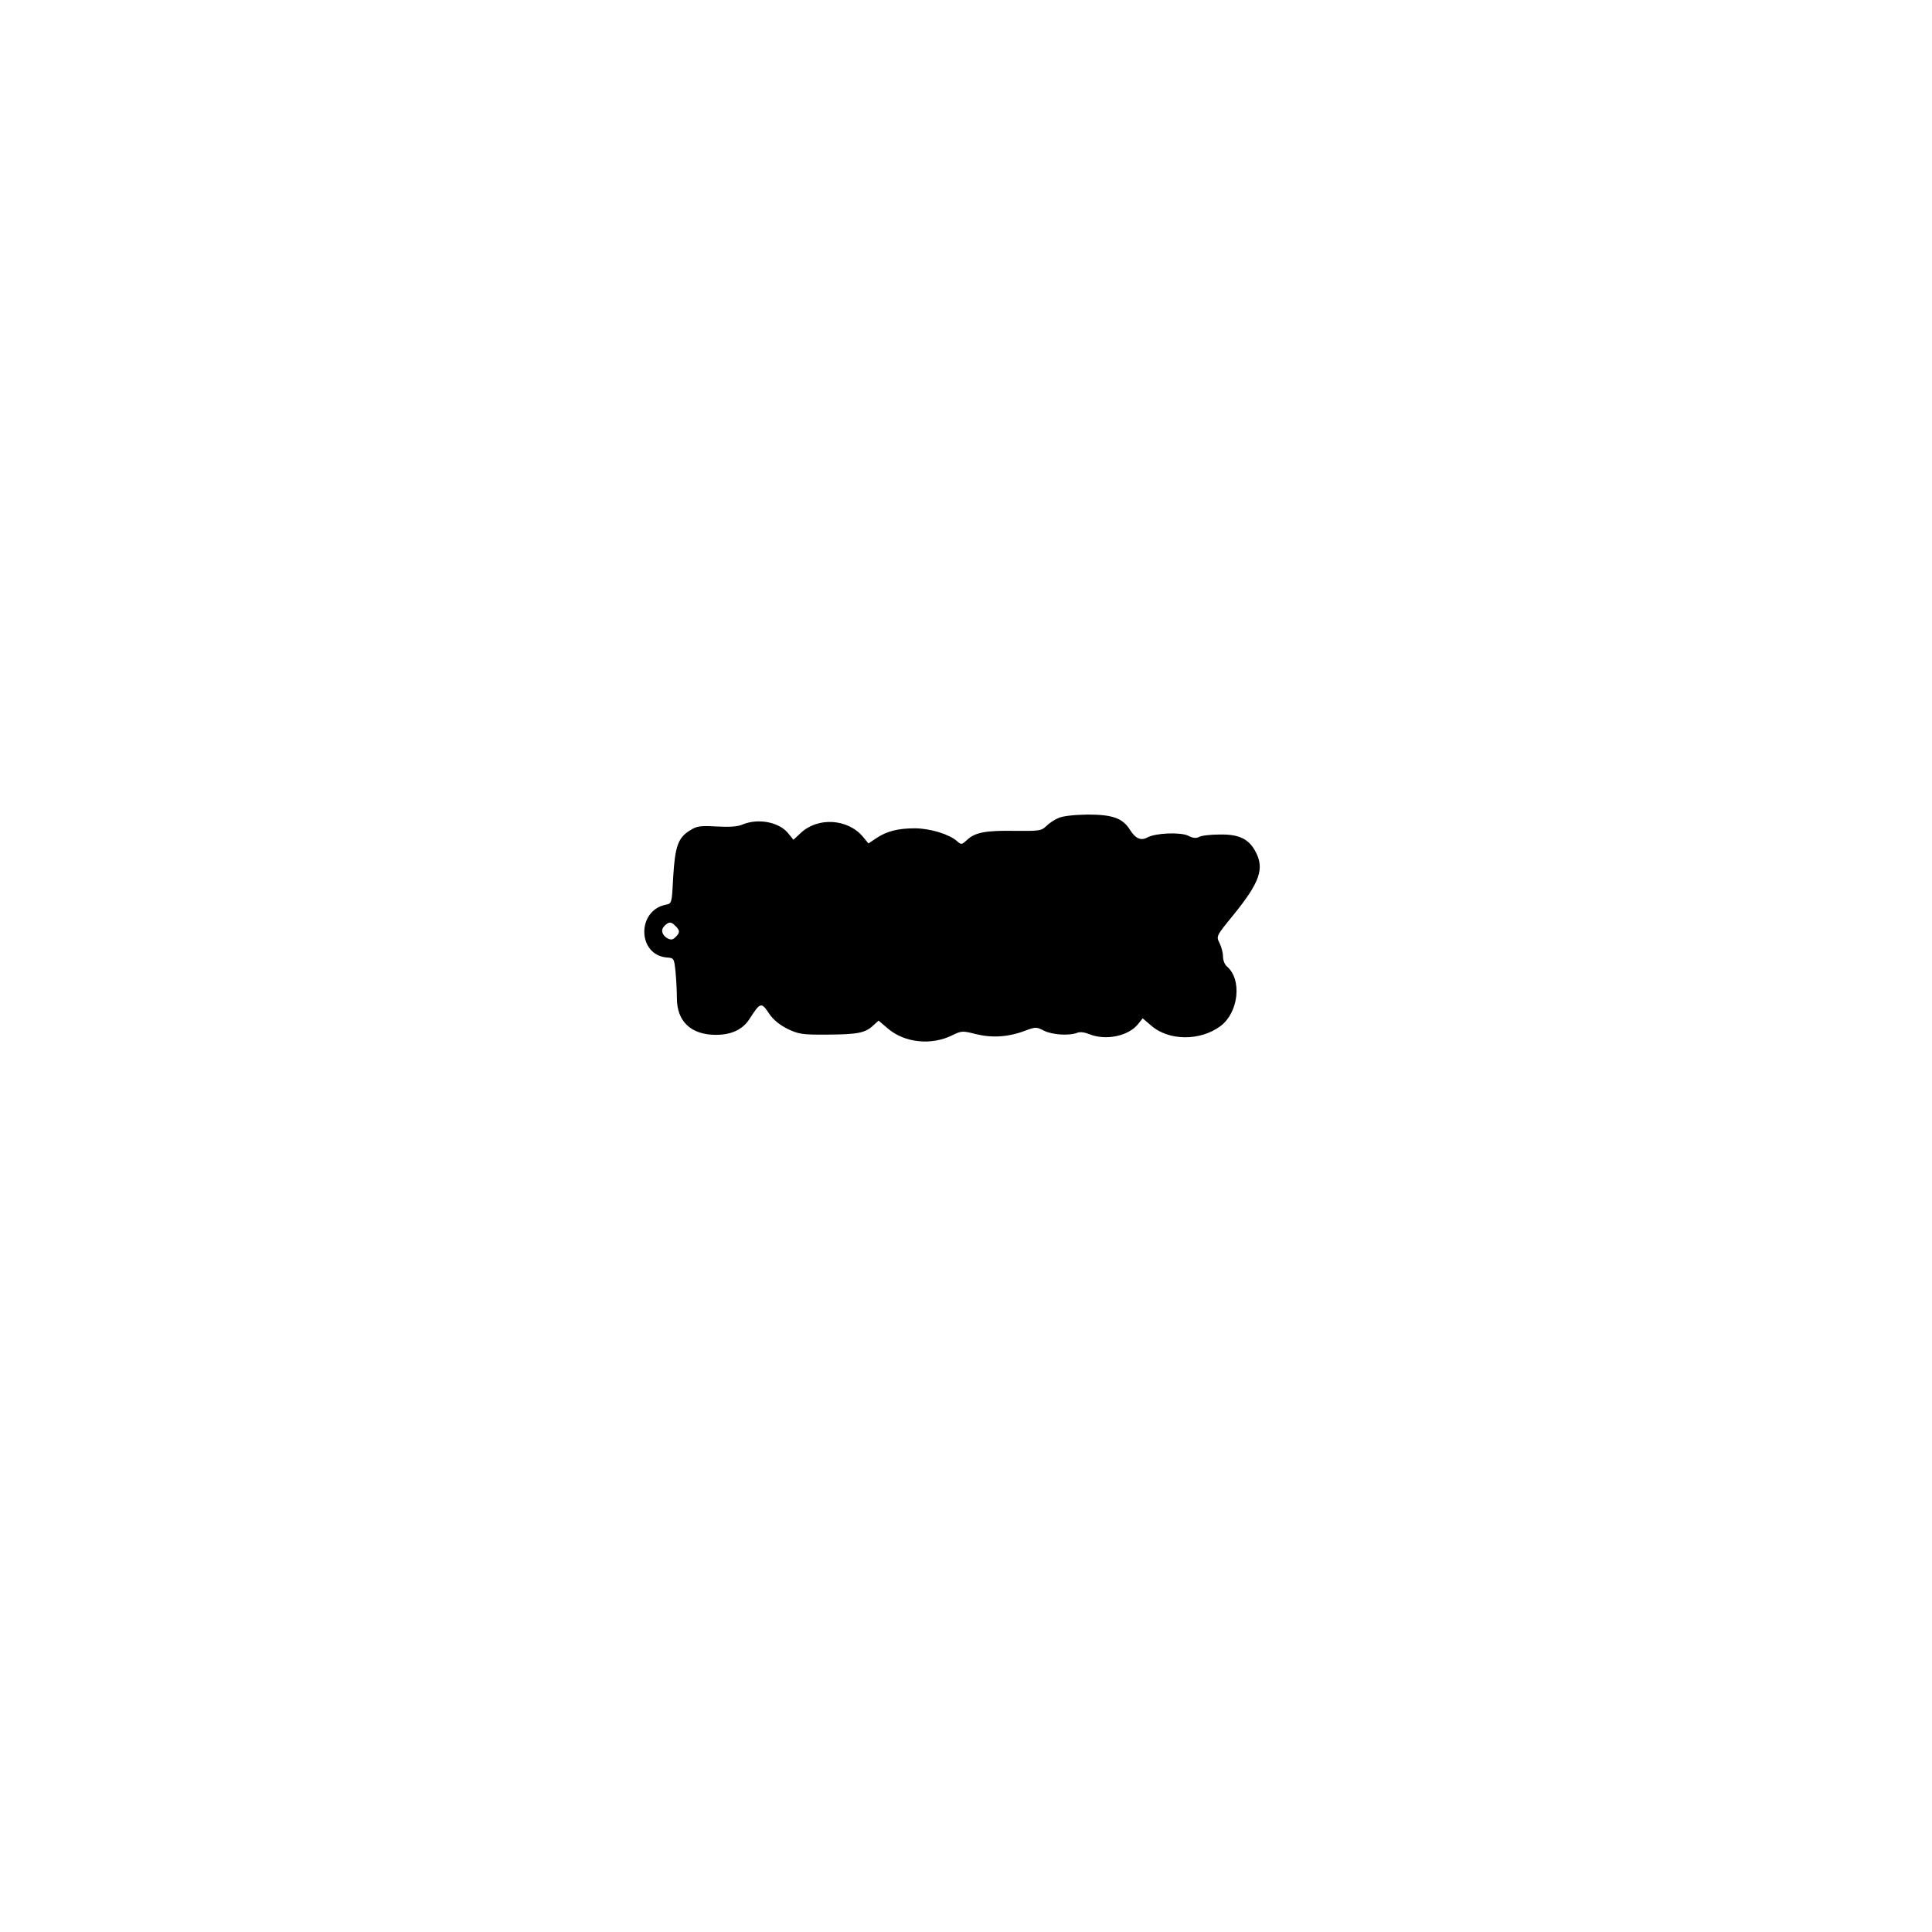 <?xml version="1.0" encoding="UTF-8" standalone="yes"?>
<svg version="1.0" xmlns="http://www.w3.org/2000/svg" width="100mm" height="100mm" viewBox="0 0 596 842" preserveAspectRatio="xMidYMid meet">
  <g transform="translate(0,842) scale(0.1,-0.1)" fill="#000000" stroke="none">
    <path d="M3383 4855 c-17 -7 -41 -23 -53 -35 -21 -21 -31 -22 -139 -21 -127 2
-172 -7 -207 -40 -23 -21 -25 -21 -43 -5 -33 30 -118 56 -184 56 -75 0 -123
-13 -168 -43 l-34 -23 -24 29 c-66 79 -196 87 -271 17 l-32 -30 -21 26 c-39
51 -131 69 -200 41 -22 -10 -58 -12 -114 -9 -71 4 -86 2 -116 -17 -52 -32 -65
-70 -73 -202 -6 -117 -6 -117 -33 -122 -127 -26 -123 -220 6 -230 30 -2 31 -4
37 -61 3 -32 6 -85 6 -116 0 -102 62 -160 170 -160 68 0 117 23 147 70 47 73
51 74 86 21 17 -25 45 -48 79 -65 49 -23 63 -26 177 -25 130 1 162 7 198 41
l22 20 41 -35 c73 -62 189 -74 280 -29 41 20 45 20 104 5 69 -17 140 -13 214
15 45 17 49 17 82 0 36 -18 109 -23 145 -9 12 5 33 2 52 -6 71 -29 171 -9 213
44 l20 25 35 -30 c77 -69 215 -70 304 -4 80 60 95 205 27 261 -9 8 -16 27 -16
43 0 16 -7 42 -15 58 -15 30 -15 30 60 122 116 143 137 203 96 278 -29 54 -72
75 -157 73 -40 0 -80 -5 -89 -11 -12 -6 -27 -5 -47 6 -34 16 -142 12 -178 -8
-28 -15 -51 -5 -75 33 -32 51 -75 67 -185 67 -58 -1 -107 -6 -127 -15z m-1669
-471 c20 -19 20 -29 0 -48 -11 -12 -20 -13 -34 -6 -25 14 -32 37 -14 55 19 19
29 19 48 -1z"/>
  </g>
</svg>